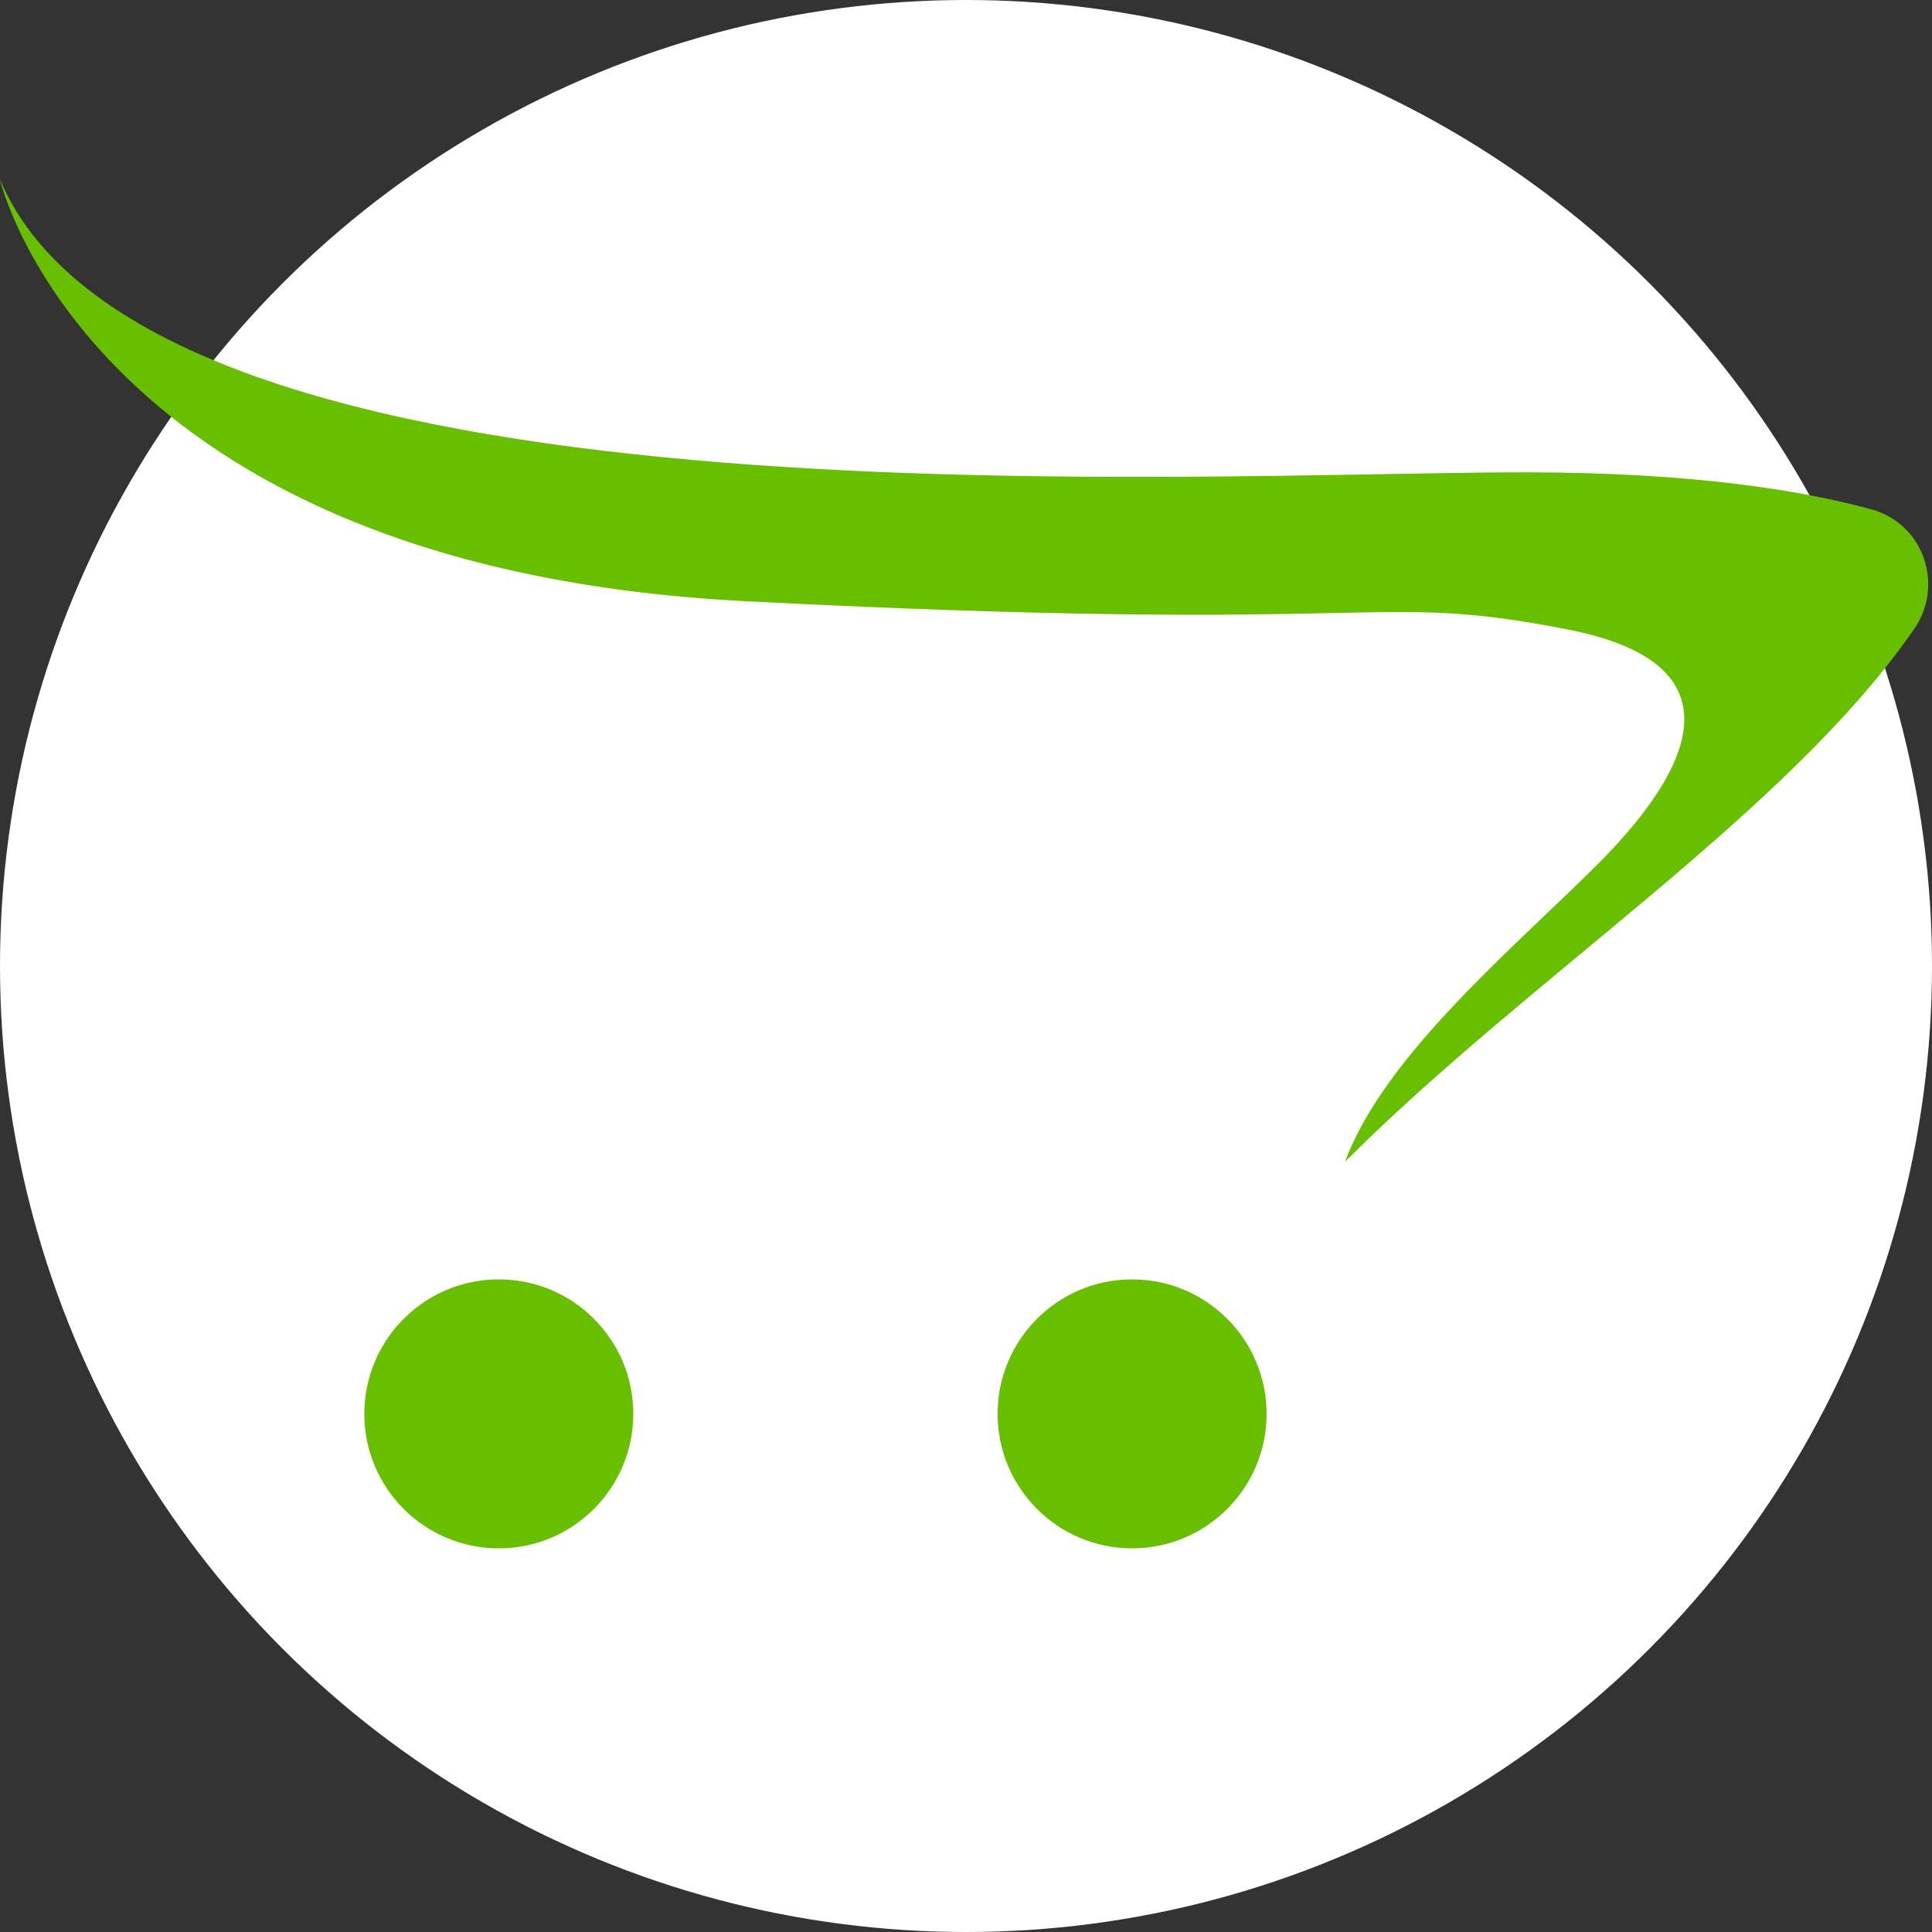 <?xml version="1.0"?>
<svg xmlns="http://www.w3.org/2000/svg" xmlns:xlink="http://www.w3.org/1999/xlink" version="1.1" id="Capa_1" x="0px" y="0px" viewBox="0 0 512 512" style="enable-background:new 0 0 512 512;" xml:space="preserve" width="512px" height="512px" class=""><rect x="0" y="0" width="512" height="512" fill="#333333" stroke="none"/><g><circle style="fill:#FFFFFF" cx="256" cy="256" r="256" data-original="#F0EFEB" class="active-path" data-old_color="#ffffff"/><g>
	<path style="fill:#67BF00" d="M356.458,307.851c49.093-49.094,117.291-92.568,150.83-141.176   c8.069-11.695,2.416-27.9-11.283-31.67c-17.763-4.888-46.893-9.839-92.019-9.839c-89.114,0-363.884,17.168-403.985-77.56   c0,0,23.764,102.809,197.537,111.72s164.092-2.917,217.614,7.426c50.284,9.718,29.678,40.844,8.142,62.38   C401.757,250.67,366.854,279.631,356.458,307.851z" data-original="#24C2F1" class="" data-old_color="#67bf00"/>
	<circle style="fill:#67BF00" cx="300.02" cy="374.69" r="35.641" data-original="#24C2F1" class="" data-old_color="#67bf00"/>
	<circle style="fill:#67BF00" cx="132.19" cy="374.69" r="35.641" data-original="#24C2F1" class="" data-old_color="#67bf00"/>
</g></g> </svg>
